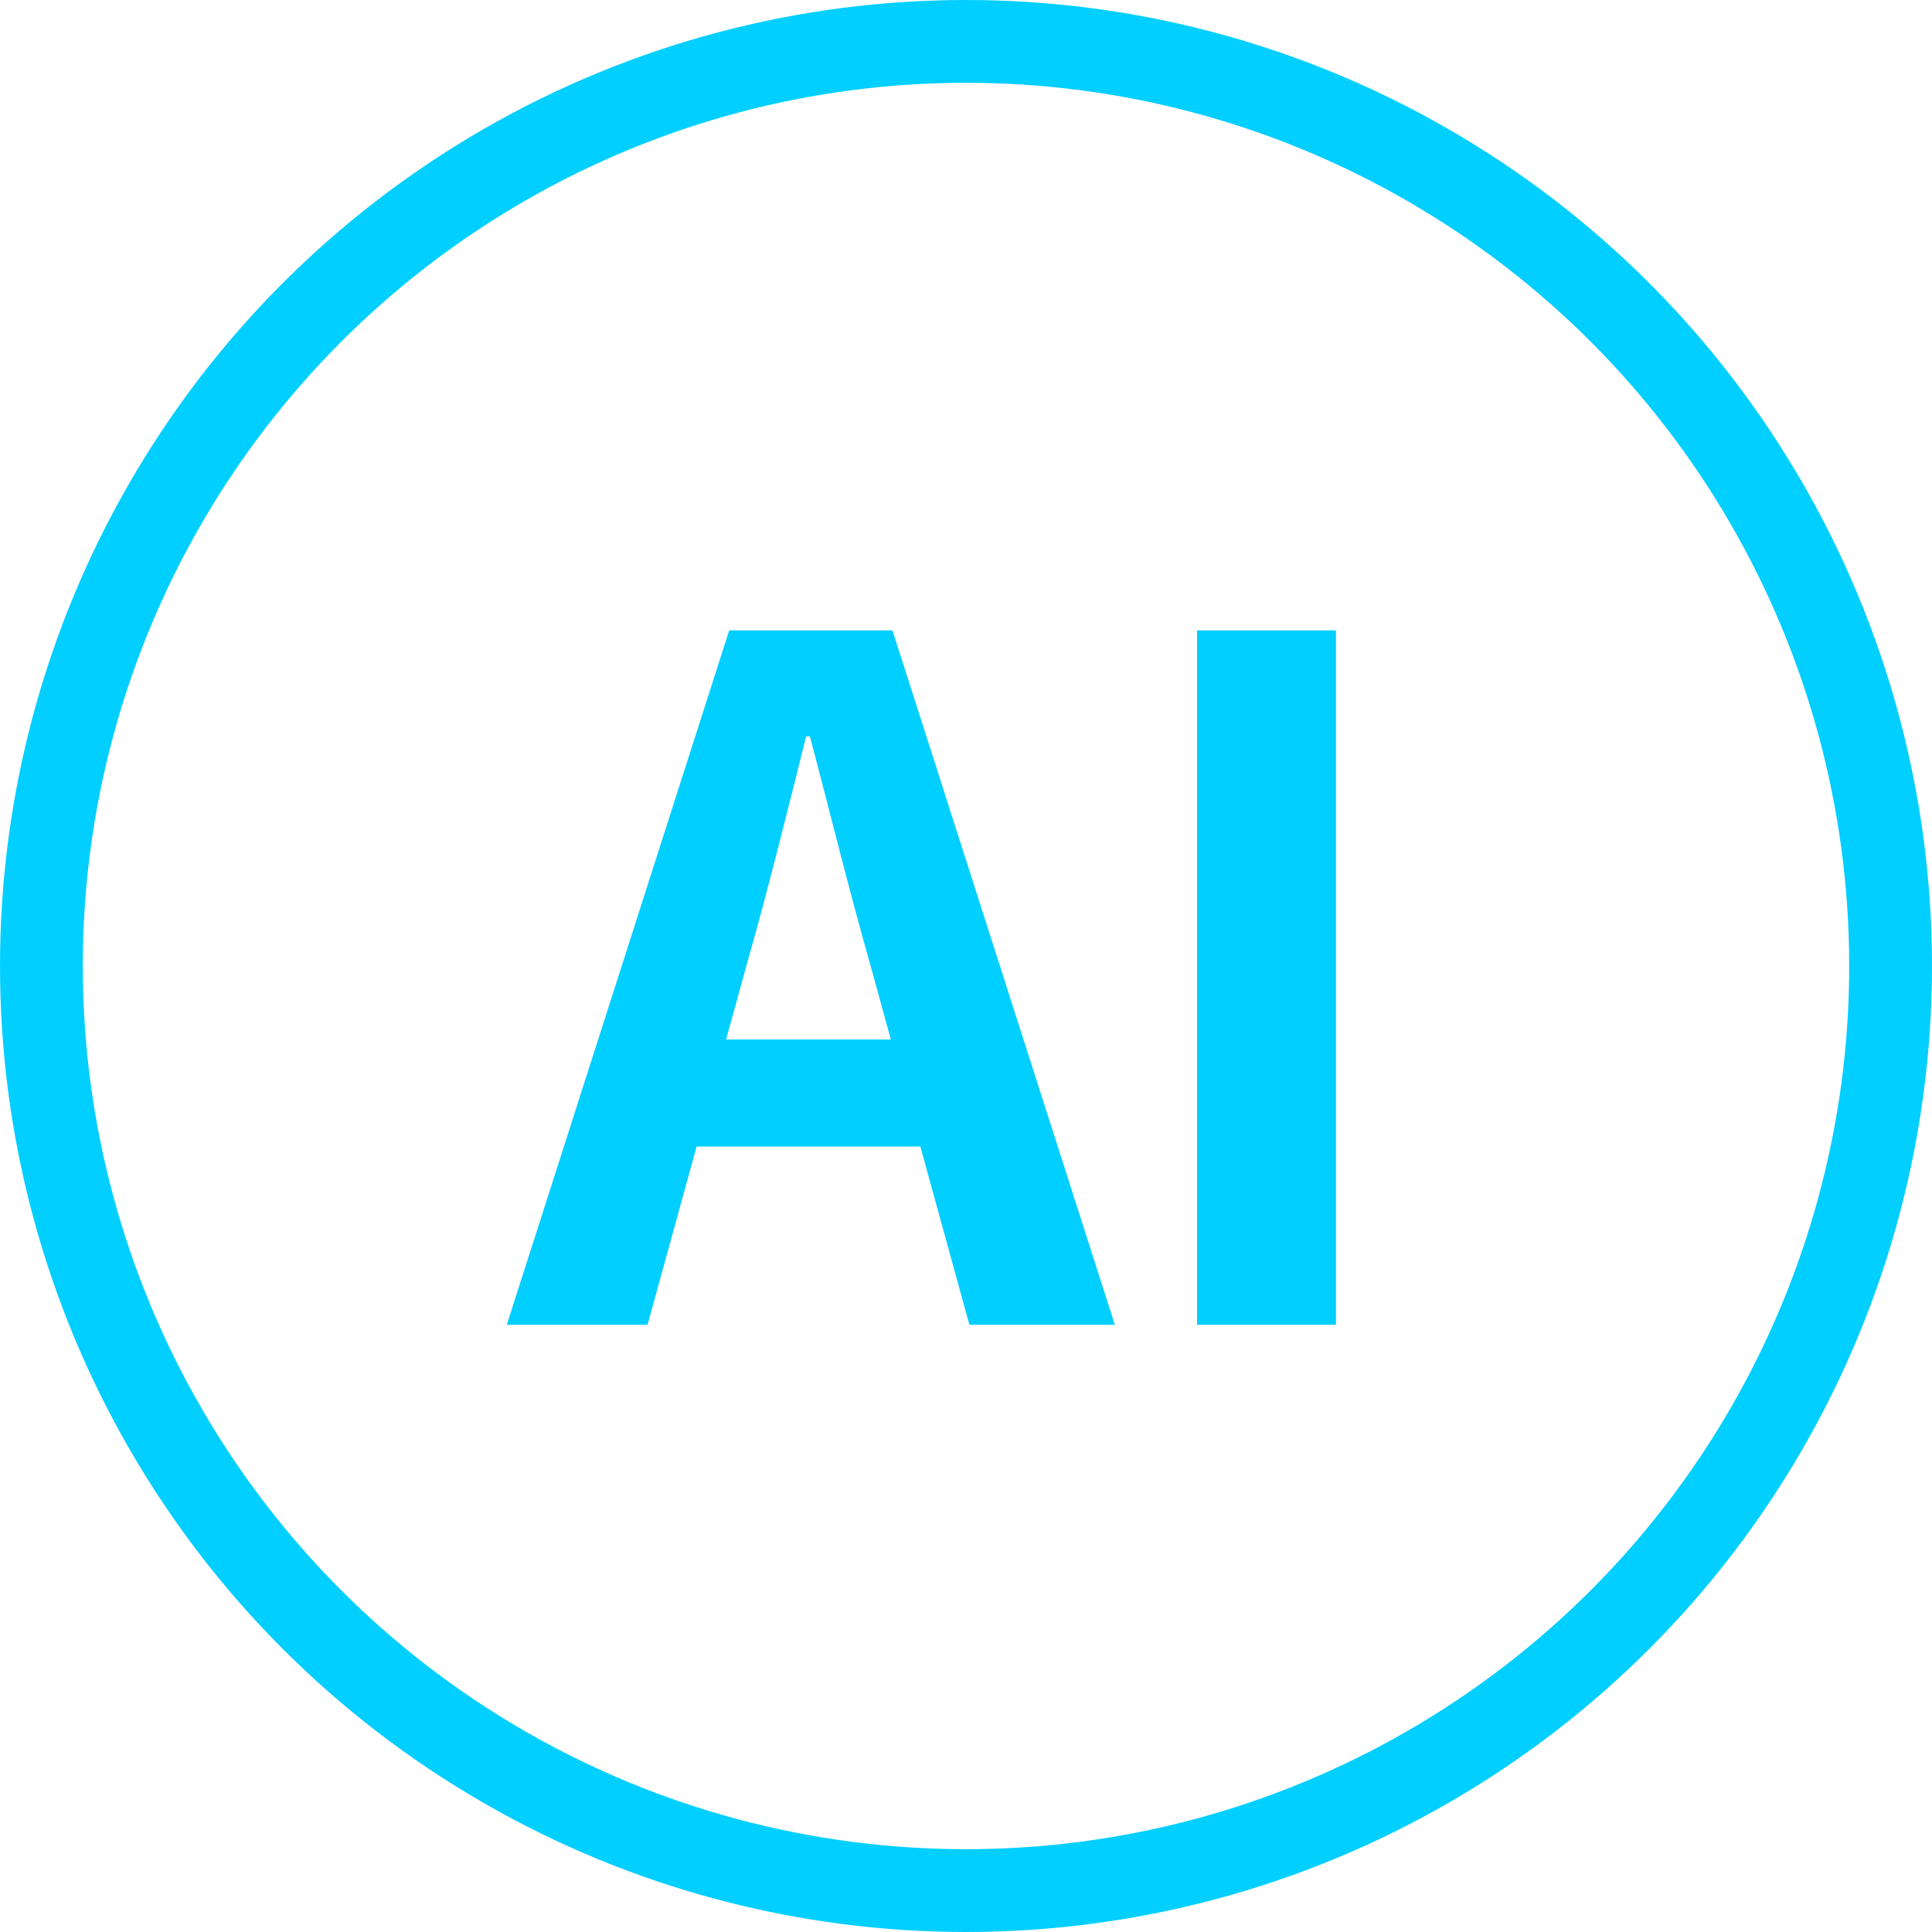 <svg width="70" height="70" viewBox="0 0 70 70" fill="none" xmlns="http://www.w3.org/2000/svg">
<circle cx="35" cy="35" r="33.5" stroke="#01CFFF" stroke-width="3"/>
<path d="M18.362 48L26.42 22.84H32.336L40.394 48H35.124L31.52 34.91C30.772 32.292 30.058 29.368 29.344 26.682H29.208C28.528 29.402 27.814 32.292 27.066 34.91L23.462 48H18.362ZM23.36 41.54V37.664H35.328V41.54H23.36ZM43.373 48V22.84H48.405V48H43.373Z" fill="#01CFFF"/>
</svg>
